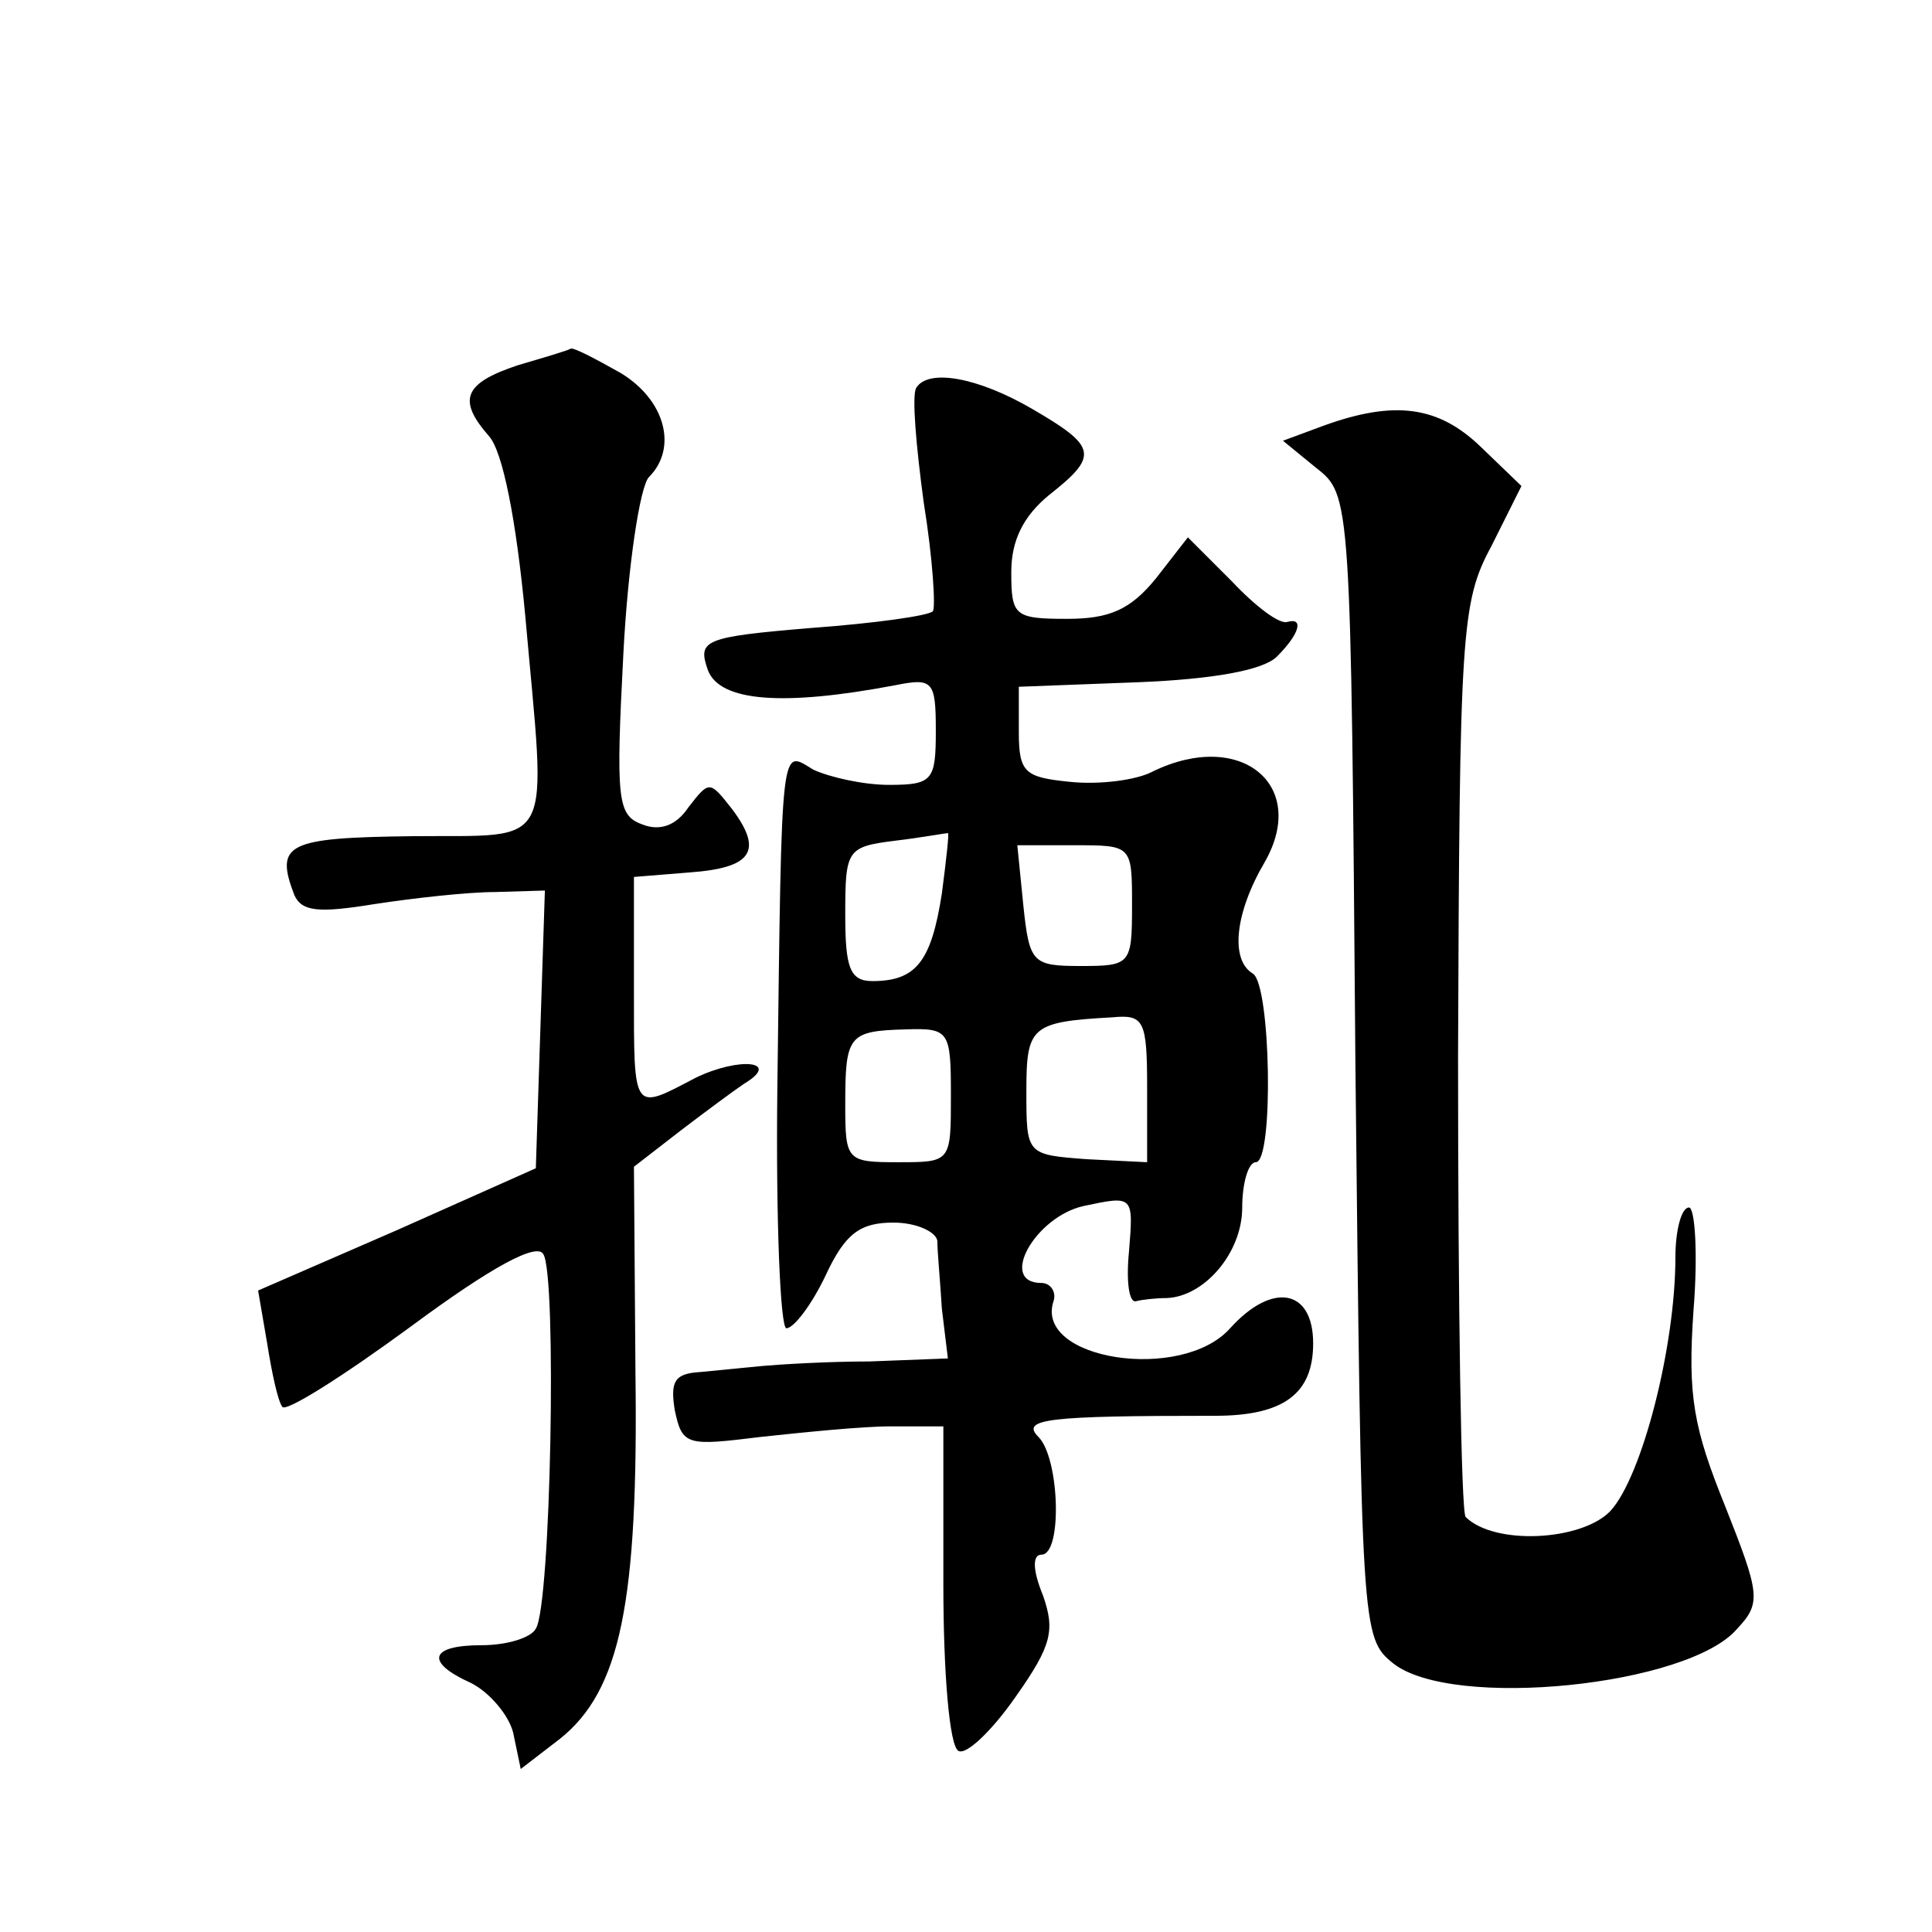<?xml version="1.0" standalone="no"?>
<!DOCTYPE svg PUBLIC "-//W3C//DTD SVG 20010904//EN"
 "http://www.w3.org/TR/2001/REC-SVG-20010904/DTD/svg10.dtd">
<svg version="1.0" xmlns="http://www.w3.org/2000/svg"
 width="128pt" height="128pt" viewBox="0 0 128 128"
 preserveAspectRatio="xMidYMid meet">
<g transform="translate(0,128) scale(0.1,-0.1)"
fill="#0" stroke="none">
<path d="M343 1038 c-36 -12 -40 -23 -19 -47 9 -10 18 -55 24 -119 14 -158 21 -145
-75 -146 -83 -1 -91 -5 -78 -39 5 -11 16 -12 53 -6 26 4 62 8 80 8 l33 1 -3 -92
-3 -92 -92 -41 -92 -40 6 -35 c3 -19 7 -38 10 -42 2 -4 40 20 85 53 54 40 84 56
88 48 9 -14 5 -233 -5 -248 -3 -6 -19 -11 -36 -11 -34 0 -38 -11 -7 -25 12 -6 25
-21 28 -33 l5 -24 26 20 c40 32 52 90 50 243 l-1 136 31 24 c17 13 36 27 42 31
25 15 -3 18 -32 4 -42 -22 -41 -24 -41 58 l0 75 37 3 c41 3 49 14 28 42 -15 19
-15 19 -29 1 -8 -12 -19 -16 -31 -11 -16 6 -17 17 -12 113 3 58 11 111 17 117 19
19 11 51 -19 69 -16 9 -31 17 -33 16 -1 -1 -18 -6 -35 -11z M607 1023 c-3 -5 0
-39 5 -76 6 -37 8 -70 6 -72 -3 -3 -39 -8 -80 -11 -72 -6 -76 -8 -69 -28 8 -21
50 -24 124 -10 25 5 27 3 27 -30 0 -33 -2 -36 -31 -36 -17 0 -39 5 -50 10 -22 13
-21 24 -24 -212 -1 -87 2 -158 6 -158 5 0 17 16 26 35 13 28 23 35 45 35 15 0 28
-6 29 -12 0 -7 2 -28 3 -45 l4 -33 -52 -2 c-28 0 -60 -2 -71 -3 -11 -1 -30 -3 -41
-4 -17 -1 -20 -6 -17 -25 5 -24 8 -24 57 -18 28 3 67 7 86 7 l35 0 0 -105 c0 -58
4 -107 10 -110 5 -3 22 13 38 36 24 34 26 44 18 67 -7 17 -7 27 -1 27 14 0 12 64
-2 78 -12 12 6 14 117 14 46 0 65 15 65 48 0 36 -27 41 -55 10 -32 -36 -130 -21
-117 18 2 6 -2 12 -8 12 -29 0 -4 44 28 51 33 7 33 7 30 -30 -2 -20 0 -35 5 -33
4 1 13 2 20 2 25 1 50 30 50 60 0 16 4 30 9 30 12 0 10 118 -2 125 -15 9 -12 40
8 74 29 51 -16 88 -74 60 -11 -6 -36 -9 -55 -7 -30 3 -34 6 -34 33 l0 30 79 3 c50
2 83 8 92 17 15 15 18 26 7 23 -5 -2 -21 10 -37 27 l-29 29 -21 -27 c-17 -21 -31
-27 -59 -27 -35 0 -37 2 -37 31 0 21 8 37 25 51 33 26 32 32 -11 57 -36 21 -69
27 -77 14z m17 -335 c-7 -45 -17 -58 -46 -58 -15 0 -18 9 -18 44 0 43 1 45 33 49
17 2 33 5 35 5 1 1 -1 -17 -4 -40z m126 -8 c0 -39 -1 -40 -34 -40 -32 0 -34 2 -38
40 l-4 40 38 0 c38 0 38 0 38 -40z m10 -121 l0 -49 -40 2 c-40 3 -40 3 -40 45 0
43 3 46 57 49 21 2 23 -2 23 -47z m-130 -5 c0 -44 0 -44 -35 -44 -34 0 -35 1 -35
38 0 46 2 49 40 50 29 1 30 -1 30 -44z M877 998 l-27 -10 22 -18 c23 -18 23 -19
26 -396 4 -375 4 -379 25 -396 39 -31 196 -15 228 23 16 17 15 23 -8 81 -21 52
-25 73 -21 130 3 37 1 68 -3 68 -5 0 -9 -15 -9 -33 0 -59 -22 -145 -43 -168 -19
-20 -77 -23 -96 -4 -3 4 -5 141 -5 305 1 281 2 301 22 338 l20 40 -27 26 c-28 27
-57 31 -104 14z"/>
</g>
</svg>
